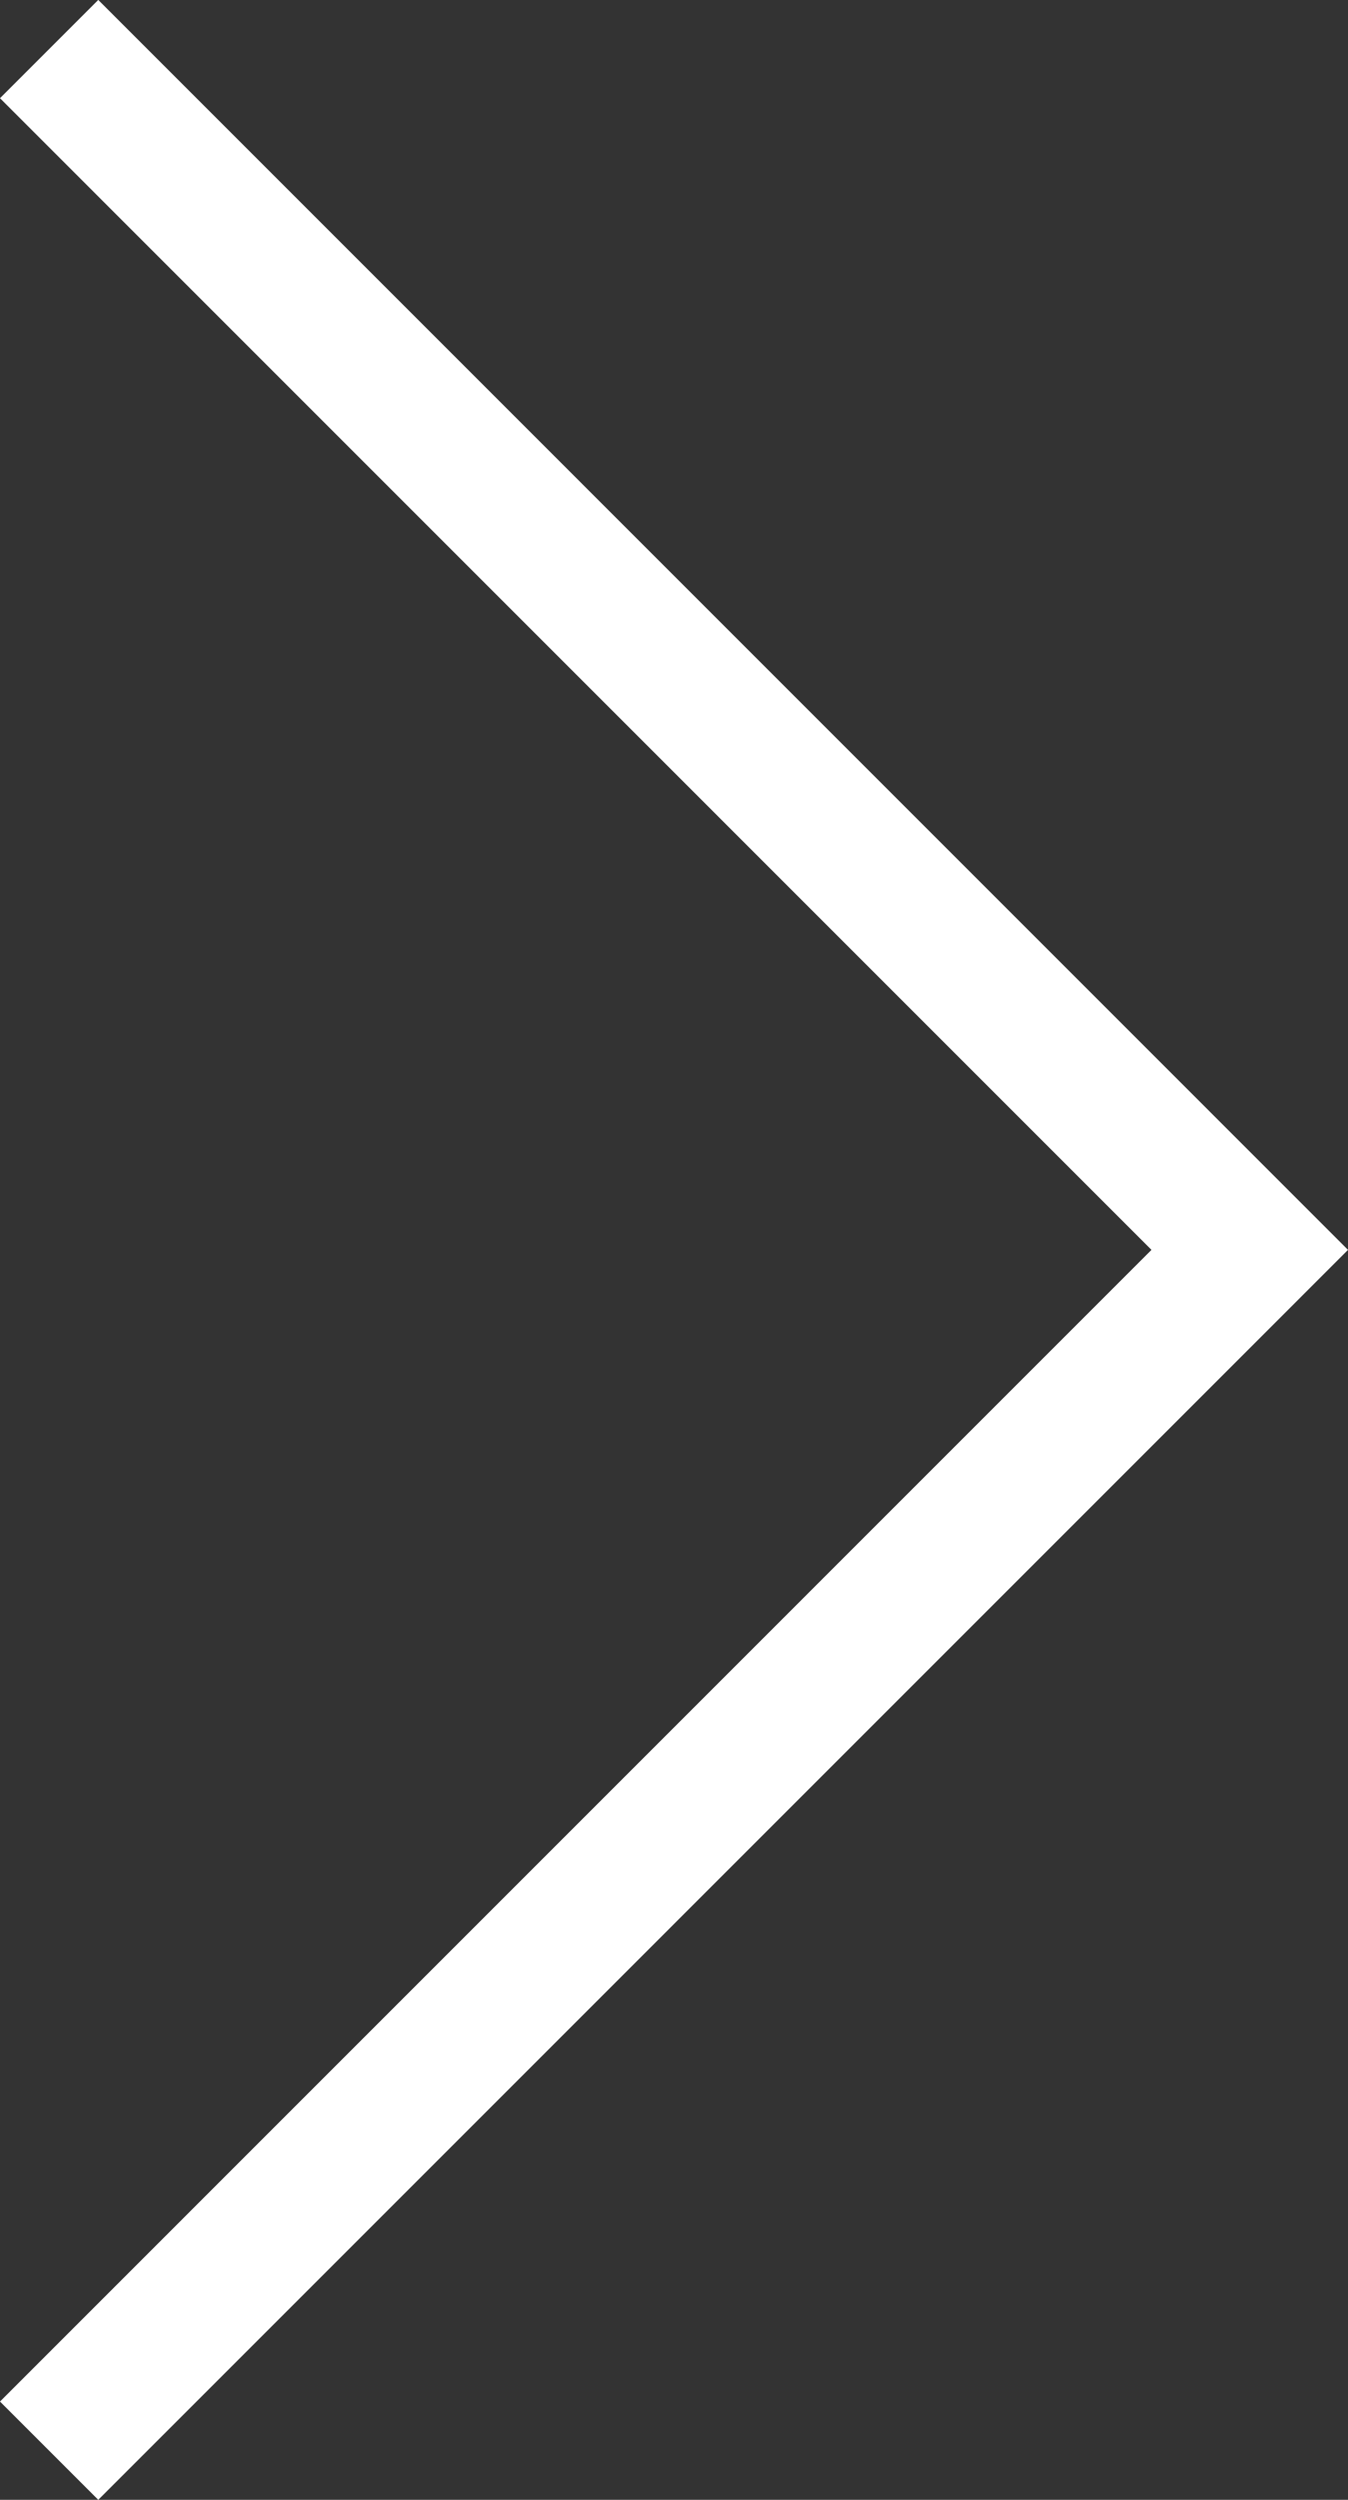 <svg xmlns="http://www.w3.org/2000/svg" width="19.399" height="35.971"><rect width="100%" height="100%" fill="#333333" stroke="none"/><path data-name="Path 722" d="M.707.706l17.278 17.279L.707 35.264" fill="none" stroke="#fff" stroke-width="2"/></svg>